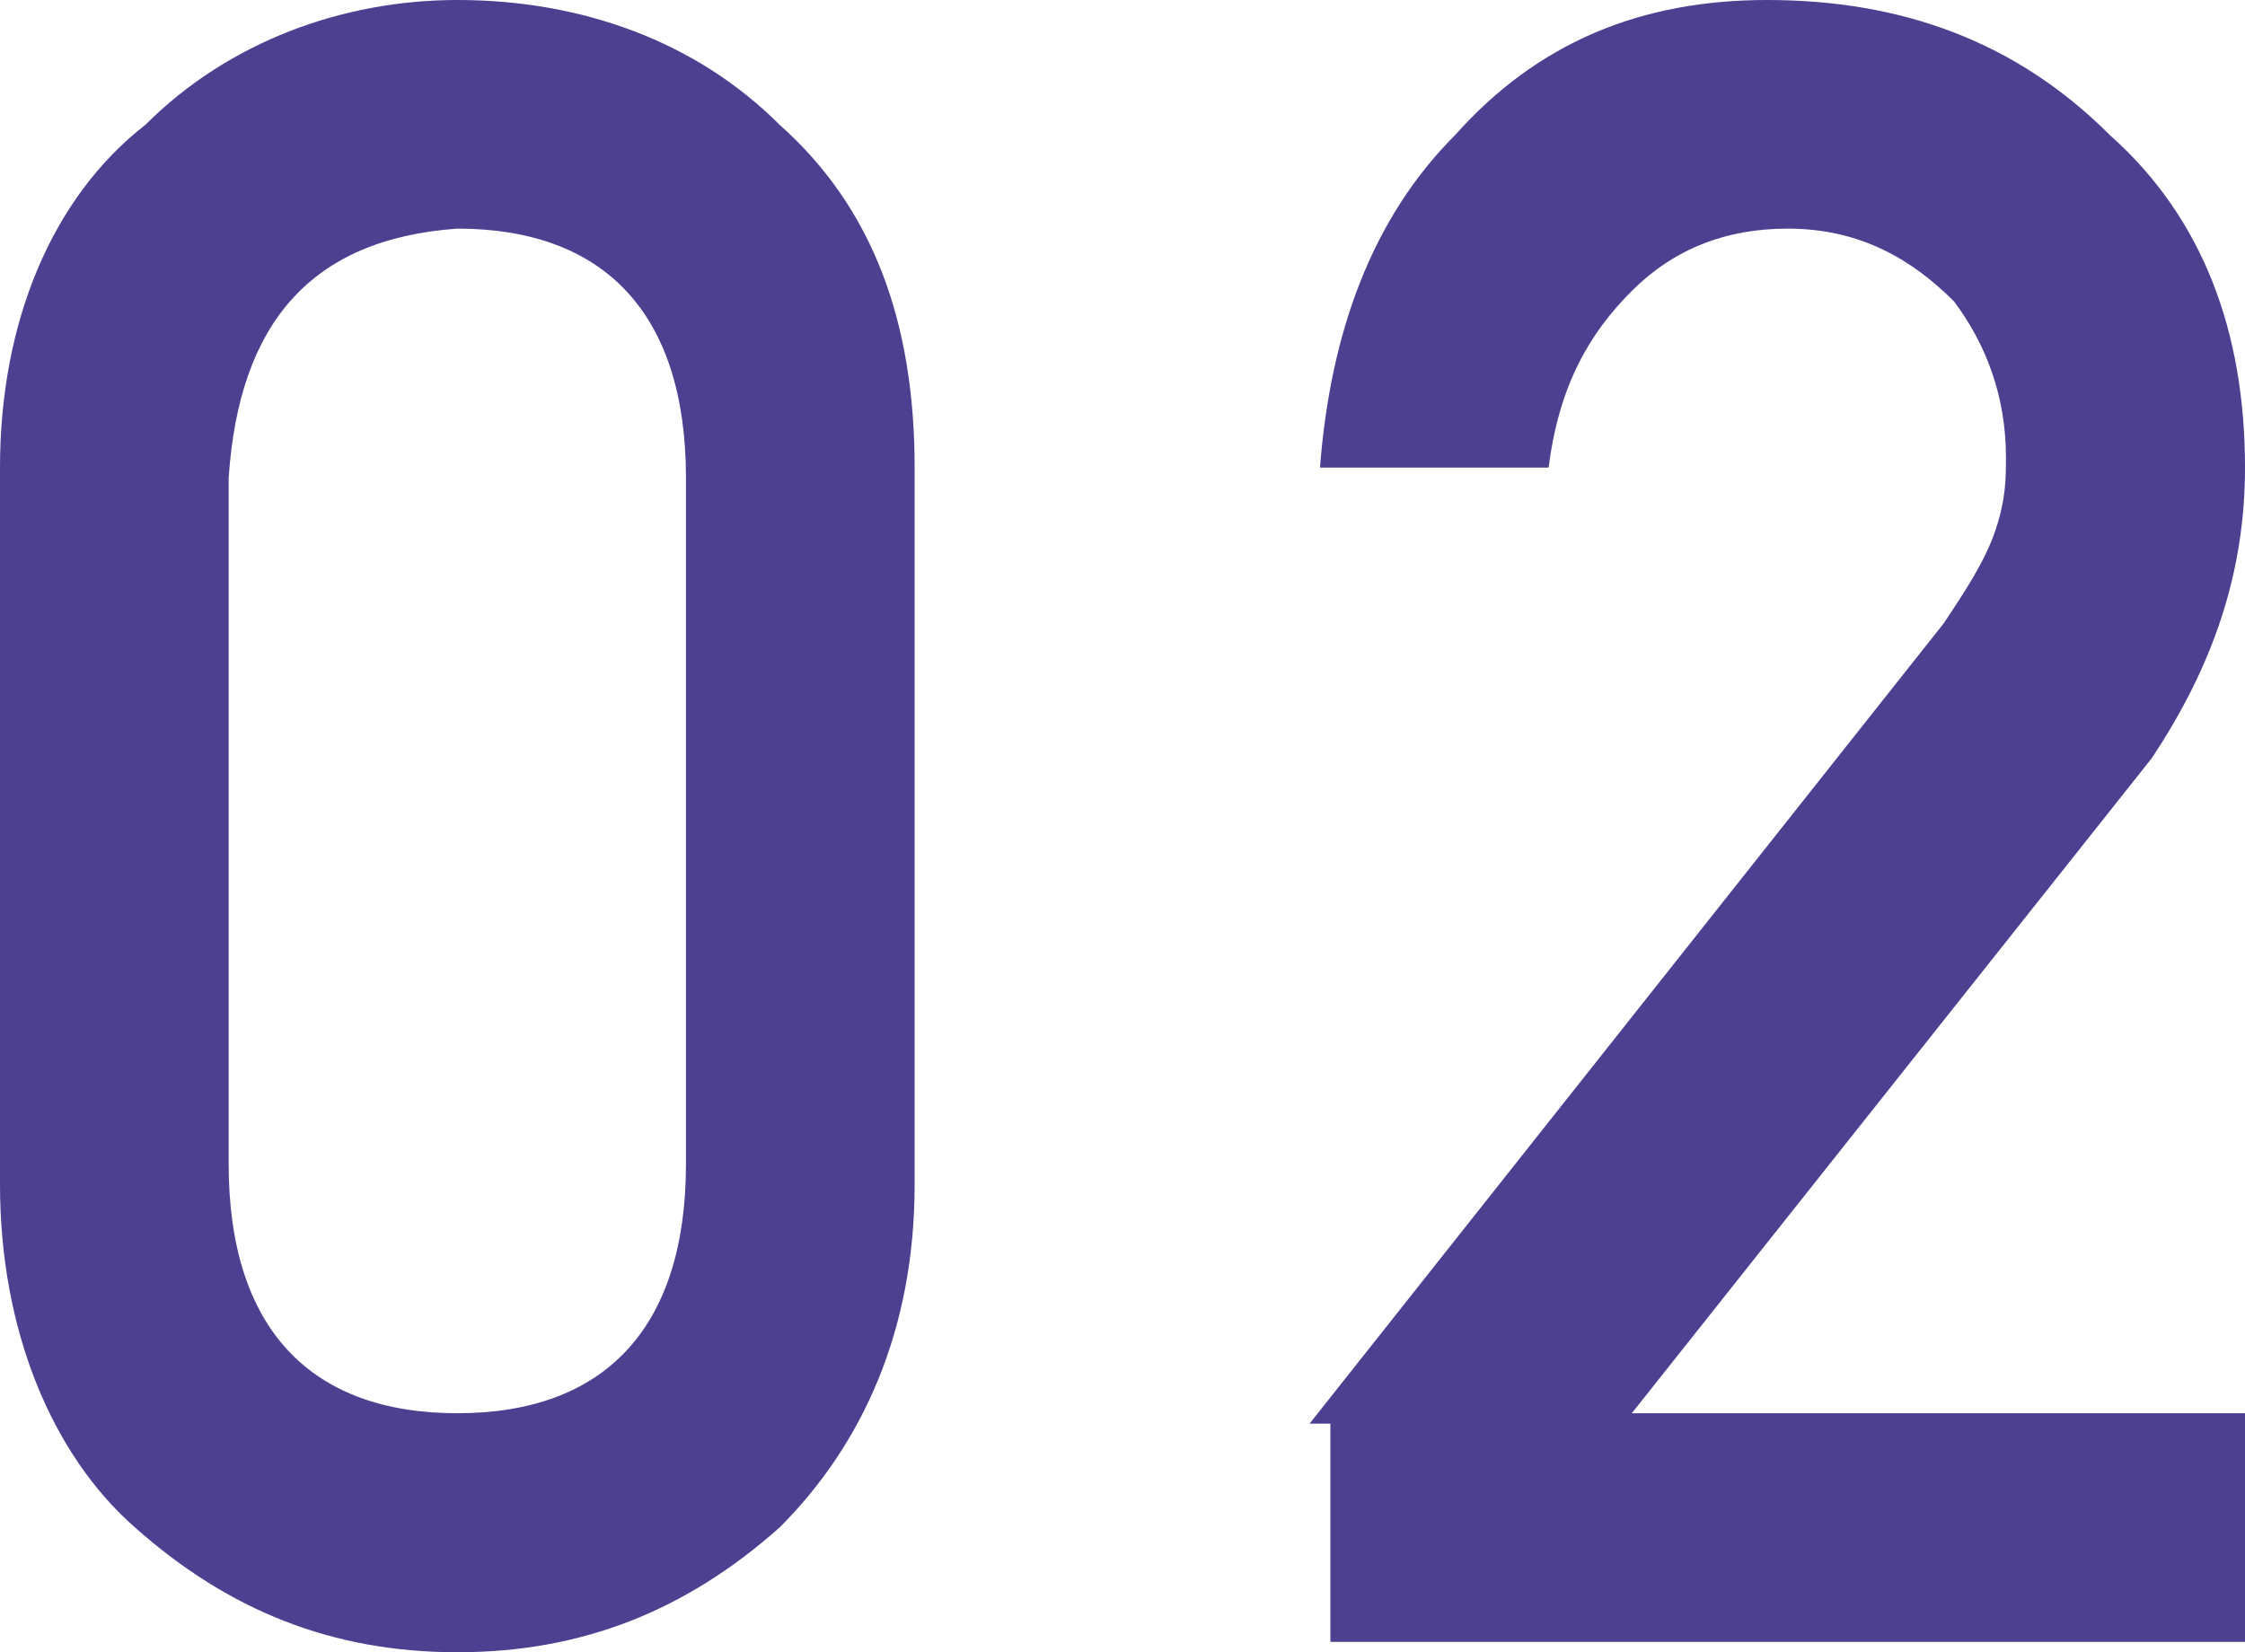 <svg id="_x32_" xmlns="http://www.w3.org/2000/svg" viewBox="0 0 21.6 15.9"><style>.st0{fill:#4d4091}</style><path class="st0" d="M0 4.5c0-1.4.5-2.6 1.4-3.3C2.2.4 3.3 0 4.4 0c1.2 0 2.3.4 3.1 1.2.9.8 1.3 1.9 1.3 3.3v6.9c0 1.4-.5 2.5-1.3 3.3-.9.8-1.9 1.2-3.1 1.2-1.2 0-2.2-.4-3.1-1.2C.5 14 0 12.8 0 11.4V4.5zm6.6.1c0-1.6-.8-2.4-2.2-2.4-1.4.1-2.1.9-2.2 2.4v6.6c0 1.6.8 2.4 2.2 2.4 1.4 0 2.2-.8 2.2-2.4V4.6zM12.6 13.7L18.7 6c.2-.3.4-.6.5-.9.1-.3.1-.5.1-.7 0-.6-.2-1.1-.5-1.5-.4-.4-.9-.7-1.6-.7-.6 0-1.1.2-1.5.6-.4.4-.7.9-.8 1.7h-2.2c.1-1.3.5-2.4 1.3-3.2.8-.9 1.8-1.3 3-1.3 1.3 0 2.4.4 3.3 1.3.9.8 1.3 1.9 1.3 3.2 0 1-.3 1.9-.9 2.8l-5 6.3h6v2.2h-8.9v-2.1z"/></svg>